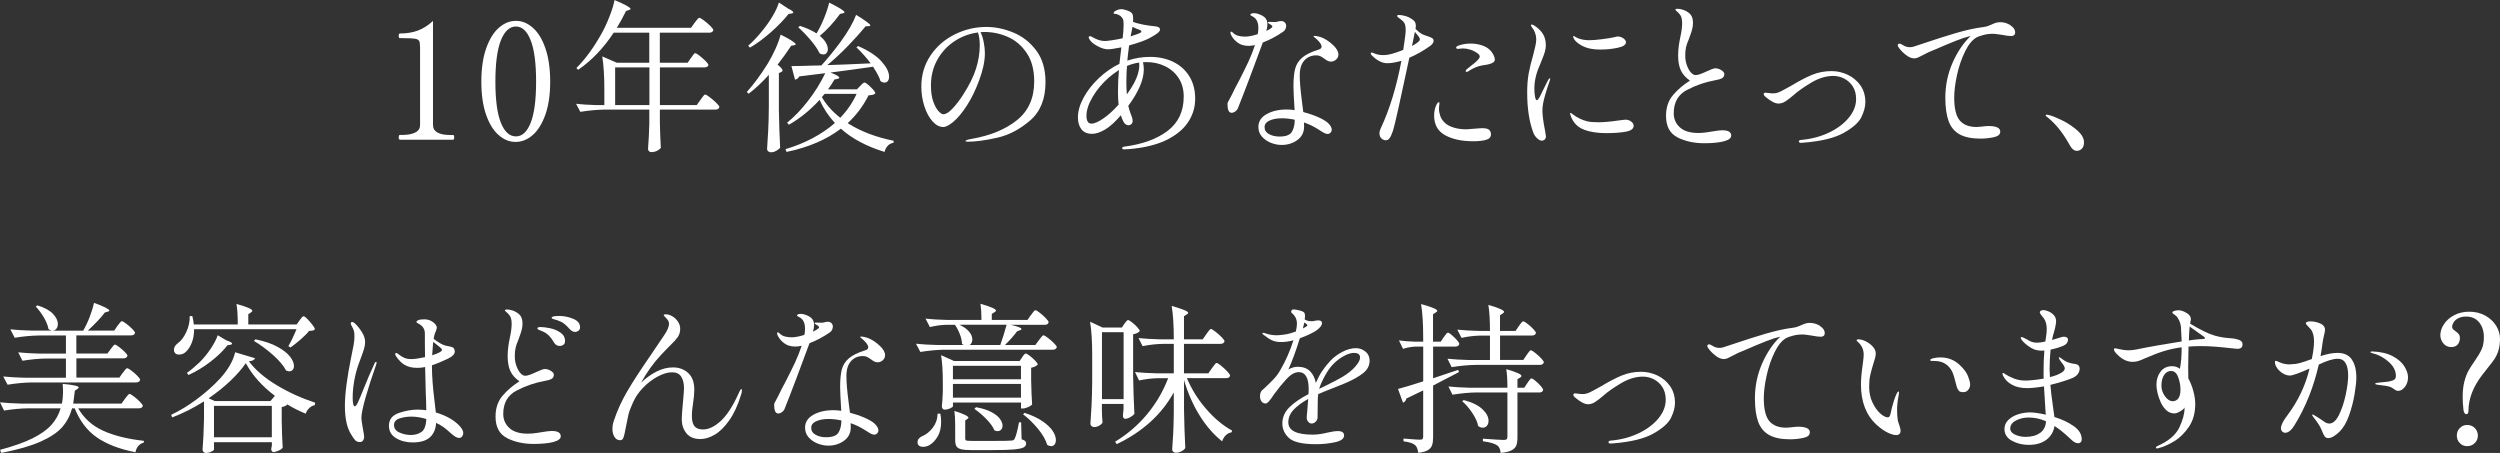 <?xml version="1.0" encoding="UTF-8"?>
<svg id="_レイヤー_2" data-name="レイヤー 2" xmlns="http://www.w3.org/2000/svg" viewBox="0 0 665.13 120.51">
  <rect x="0" y="0" width="665.13" height="120.51" fill="#333333" stroke="none"/>
  <defs>
    <style>
      .cls-1 {
        fill: #fff;
        stroke-width: 0px;
      }
    </style>
  </defs>
  <g id="_レイヤー_1-2" data-name="レイヤー 1">
    <g>
      <path class="cls-1" d="M106.38,37.15c-.2,0-.3-.2-.3-.6,0-.43.1-.65.3-.65h.69c1.4,0,2.54-.21,3.4-.64.86-.43,1.29-1.1,1.29-2.02V12.64c0-.86-.08-1.44-.24-1.74-.16-.3-.53-.5-1.12-.6-.59-.1-1.68-.15-3.29-.15h-.73c-.2,0-.3-.21-.3-.64,0-.4.1-.6.3-.6,1.81,0,3.41-.26,4.82-.79,1.4-.53,2.74-1.38,4-2.56v27.69c0,1.78,1.56,2.67,4.69,2.67h.65c.11,0,.19.05.24.15.04.1.06.27.06.5,0,.4-.1.6-.3.6h-14.15Z"/>
      <path class="cls-1" d="M132.68,35.95c-1.39-1.2-2.51-3.01-3.35-5.42-.85-2.41-1.27-5.35-1.27-8.81s.43-6.42,1.29-8.86c.86-2.44,1.99-4.26,3.38-5.48,1.39-1.22,2.9-1.83,4.54-1.83s3.1.61,4.49,1.83c1.39,1.22,2.51,3.05,3.35,5.48.84,2.44,1.27,5.39,1.27,8.86s-.43,6.41-1.29,8.81c-.86,2.41-1.99,4.21-3.38,5.42-1.39,1.2-2.9,1.81-4.54,1.81s-3.1-.6-4.49-1.81ZM141.19,32.66c.96-2.42,1.44-6.07,1.44-10.94s-.48-8.54-1.44-10.99c-.96-2.45-2.27-3.68-3.93-3.68s-3.02,1.23-4,3.68c-.97,2.45-1.46,6.11-1.46,10.99s.49,8.52,1.46,10.94c.97,2.42,2.31,3.63,4,3.63s2.97-1.21,3.93-3.63Z"/>
      <path class="cls-1" d="M183.83,15.44c.11-.14.25-.34.41-.58.16-.24.29-.42.41-.54s.23-.17.34-.17c.17,0,.54.22,1.12.67.57.44,1.11.92,1.61,1.42.5.5.75.85.75,1.05-.03.2-.14.36-.32.47-.19.11-.42.17-.71.17h-11.87v10.02h9.8l.99-1.38c.11-.14.26-.35.45-.62.19-.27.34-.47.47-.6.13-.13.25-.19.37-.19.17,0,.57.24,1.18.71.62.47,1.2.97,1.74,1.5.54.53.82.9.82,1.1-.09.46-.45.69-1.08.69h-14.75v3.48c.06,2.81.14,5.03.26,6.66-.17.29-.49.55-.95.8-.46.24-1.02.37-1.68.37-.2,0-.38-.09-.54-.26-.16-.17-.24-.37-.24-.6.17-2.18.29-4.4.34-6.67v-3.78h-11.91c-2.04.03-4.19.23-6.45.6l-1.12-2.15c1.4.17,3.1.29,5.07.34h2.45v-4.13c0-3.61-.19-6.55-.56-8.81l3.87,1.68h8.64v-8h-9.46c-2.72,4.13-5.88,7.42-9.46,9.89l-.47-.47c2.44-2.46,4.67-5.53,6.71-9.2.72-1.26,1.42-2.77,2.11-4.54.69-1.76,1.13-3.22,1.33-4.36,2.84,1.2,4.26,1.99,4.26,2.36,0,.12-.14.22-.43.3l-.77.26c-.8,1.63-1.62,3.12-2.45,4.47h19.74l.95-1.33c.11-.14.26-.34.45-.58s.34-.43.47-.56.25-.19.37-.19c.17,0,.57.23,1.18.69.62.46,1.19.95,1.72,1.48.53.53.8.9.8,1.1-.12.46-.49.69-1.12.69h-13.12v8h7.4l.86-1.25ZM163.66,17.93v10.02h9.12v-10.02h-9.12Z"/>
      <path class="cls-1" d="M204.55,19.91c-1.75,1.95-3.54,3.63-5.38,5.03l-.47-.47c1.89-2.12,3.74-4.63,5.55-7.53.75-1.23,1.43-2.54,2.06-3.93.63-1.39,1.09-2.66,1.38-3.81,2.67,1.35,4,2.21,4,2.58,0,.12-.14.2-.43.26l-.77.13c-.92,1.43-2.12,3.11-3.61,5.03.89.72,1.33,1.23,1.33,1.55,0,.14-.13.29-.39.43l-.6.26v9.76c.06,3.56.17,6.92.34,10.11-.23.29-.58.56-1.05.82-.47.26-.94.39-1.4.39-.29,0-.53-.09-.73-.26-.2-.17-.3-.37-.3-.6.11-1.69.22-3.33.3-4.92.09-1.59.14-3.68.17-6.26v-8.56ZM209.5,2.19c1.03.49,1.55.86,1.55,1.12,0,.14-.16.24-.47.3l-.77.09c-1.2,1.52-2.74,3.11-4.6,4.77-1.86,1.66-3.76,3.07-5.68,4.21l-.47-.52c1.26-1.09,2.55-2.47,3.87-4.13.95-1.15,1.81-2.38,2.6-3.7.79-1.32,1.35-2.54,1.7-3.66l2.28,1.5ZM223.3,20.68c0,.14-.16.24-.47.3l-.82.17c-.49.86-1.06,1.74-1.72,2.62h7.7l.86-.9c.11-.11.29-.29.54-.54.24-.24.45-.37.62-.37.26,0,.8.4,1.63,1.2.83.8,1.25,1.36,1.25,1.68-.17.17-.39.29-.65.37-.26.07-.64.12-1.16.15-1.43,2.84-3.28,5.3-5.55,7.4,3.35,2.15,7.42,3.71,12.21,4.69v.52c-1.23.23-2.04,1.05-2.41,2.45-4.82-1.49-8.69-3.55-11.61-6.19-3.84,2.92-8.66,4.99-14.45,6.19l-.3-.73c5.25-1.58,9.63-3.9,13.16-6.97-1.66-1.78-3.03-3.83-4.08-6.15-2.52,2.75-5.25,4.96-8.17,6.62l-.47-.56c1.83-1.46,3.66-3.35,5.48-5.68,1.82-2.32,3.38-4.82,4.67-7.48l-5.25.65-1.68.21c-.2.46-.57.75-1.12.86l-.95-3.61c1.4,0,3.3-.04,5.68-.13l2.28-.04c1.63-1.78,3.34-3.87,5.12-6.28,1.95-2.67,3.33-5.06,4.13-7.18,2.52,1.55,3.78,2.48,3.78,2.8,0,.14-.14.21-.43.21l-.82.04c-1.35,1.63-2.92,3.38-4.73,5.25-1.81,1.86-3.63,3.55-5.46,5.07,3.12-.09,6.97-.24,11.52-.47-1.03-1.4-2.29-2.82-3.78-4.26l.43-.34c2.84,1.23,4.92,2.6,6.26,4.11,1.33,1.5,2,2.84,2,4.02,0,.49-.11.88-.32,1.16-.21.29-.51.43-.88.43s-.73-.13-1.08-.39c-.26-.92-.92-2.19-1.98-3.83-3.76.54-7.54,1.06-11.35,1.55,1.58.6,2.37,1.06,2.37,1.38ZM219.73,11.37c.34.62.52,1.18.52,1.7,0,.4-.11.74-.32,1.01-.21.27-.51.41-.88.41-.34,0-.67-.1-.99-.3-.46-1-1.24-2.16-2.34-3.46-1.1-1.3-2.21-2.46-3.33-3.46l.43-.39c1.78.57,3.25,1.25,4.43,2.02v-.04c.72-1.17,1.38-2.52,2-4.04.62-1.52,1.07-2.89,1.35-4.13,2.72,1.35,4.09,2.21,4.09,2.58,0,.12-.14.2-.43.26l-.77.17c-1.66,2.29-3.46,4.24-5.38,5.85.75.6,1.29,1.21,1.63,1.83ZM219.39,24.98s-.27.32-.73.86c1.15,2.01,2.78,3.84,4.9,5.5,1.83-1.92,3.28-4.04,4.34-6.36h-8.51Z"/>
      <path class="cls-1" d="M269.61,8.66c2.41.99,4.44,2.58,6.08,4.77,1.65,2.19,2.47,5,2.47,8.41,0,4.47-1.37,7.88-4.11,10.23-2.74,2.35-5.66,3.88-8.77,4.58-3.11.7-5.71,1.05-7.8,1.05-.4,0-.6-.07-.6-.21,0-.17.57-.36,1.72-.56,4.9-.86,8.89-2.51,11.95-4.95,3.07-2.44,4.6-5.88,4.6-10.32,0-3.04-.65-5.54-1.96-7.5-1.3-1.96-2.96-3.4-4.97-4.3-2.01-.9-4.1-1.35-6.28-1.35-.49,0-.85.01-1.07.04.37.75.66,1.65.86,2.71.2,1.06.3,2.02.3,2.88,0,2.12-.52,4.56-1.55,7.31-.95,2.55-2.03,4.77-3.25,6.64-1.22,1.88-2.39,3.3-3.53,4.26-1.13.96-2.04,1.44-2.73,1.44-1.03,0-2-.51-2.9-1.53-.9-1.02-1.62-2.36-2.15-4.02-.53-1.66-.8-3.4-.8-5.2,0-3.1.82-5.85,2.45-8.28,1.63-2.42,3.78-4.29,6.45-5.61,2.67-1.32,5.46-1.98,8.38-1.98,2.38,0,4.77.49,7.18,1.48ZM260.19,8.64c-2.24.29-4.31,1.05-6.21,2.3-1.91,1.25-3.43,2.89-4.58,4.92-1.15,2.04-1.72,4.33-1.72,6.88,0,1.72.21,3.15.62,4.3.42,1.15.88,1.99,1.4,2.54.52.54.93.82,1.25.82.72,0,1.57-.54,2.56-1.61.99-1.08,1.9-2.27,2.73-3.59,1.61-2.49,2.75-4.79,3.42-6.9.67-2.11,1.01-4.21,1.01-6.3,0-1.26-.16-2.38-.47-3.35Z"/>
      <path class="cls-1" d="M312.07,16.43c1.82.86,3.26,2.13,4.32,3.81,1.06,1.68,1.59,3.69,1.59,6.04,0,2.15-.58,4.15-1.74,6-1.16,1.85-2.95,3.41-5.35,4.69-2.41,1.28-5.43,2.13-9.07,2.56-.69.09-1.58.16-2.67.21-.4,0-.6-.1-.6-.3,0-.23.2-.37.6-.43,4.82-.63,8.65-2.03,11.5-4.19,2.85-2.17,4.28-5.21,4.28-9.14,0-1.89-.45-3.53-1.35-4.9-.9-1.38-2.11-2.43-3.61-3.16-1.5-.73-3.16-1.1-4.97-1.1-.37,0-.67.01-.9.04.14.66.21,1.29.21,1.89,0,2.75-1.38,5.99-4.13,9.72.2.86.4,1.52.6,1.98.37.86.56,1.52.56,1.98,0,.4-.12.7-.34.9-.23.2-.49.3-.77.3-.26,0-.5-.08-.73-.24-.23-.16-.42-.37-.56-.62-.32-.6-.56-1.2-.73-1.81-1.52,1.78-2.92,3.05-4.21,3.81-1.29.76-2.44,1.14-3.44,1.14-1.29,0-2.24-.41-2.86-1.23-.62-.82-.92-1.87-.92-3.16,0-1.63.5-3.38,1.5-5.22,1-1.85,2.35-3.58,4.04-5.18,1.69-1.61,3.53-2.88,5.5-3.83.2-1.83.37-3.3.52-4.39-1.72.34-2.9.52-3.53.52-.83,0-1.76-.27-2.77-.82-1.02-.54-1.71-1.1-2.09-1.68-.2-.32-.3-.53-.3-.65,0-.23.11-.34.34-.34.14,0,.29.04.43.13,1.29.77,2.45,1.16,3.48,1.16.29,0,.9-.06,1.83-.19.93-.13,1.91-.31,2.95-.54.17-1.38.26-2.57.26-3.57,0-.77-.06-1.28-.17-1.51-.2-.4-.47-.72-.82-.95-.34-.23-.67-.37-.99-.43-.14-.03-.29-.05-.45-.06-.16-.01-.24-.05-.24-.11,0-.29.23-.54.69-.77.46-.23.89-.34,1.29-.34.49,0,1.07.12,1.74.37.67.24,1.1.54,1.27.88.14.26.22.72.22,1.38,0,.32-.01.56-.04.73.6.26,1.48.5,2.64.73,1.16.23,2.26.39,3.29.47.83.09,1.25.37,1.25.86,0,.29-.21.6-.65.95-.43.34-1.15.79-2.15,1.33-1.12.6-2.92,1.25-5.42,1.94-.23,1.78-.39,3.12-.47,4.04,1.98-.66,3.98-.99,6.02-.99,2.26,0,4.31.43,6.13,1.29ZM293.61,31.48c1.35-.95,2.68-2.16,4-3.66-.12-.95-.17-2.11-.17-3.48,0-1.98.09-3.88.26-5.72-1.12.75-2.02,1.42-2.71,2.02-1.75,1.55-3.18,3.25-4.28,5.12-1.1,1.86-1.66,3.55-1.66,5.07,0,.63.11,1.13.32,1.5.21.37.55.56,1.01.56.8,0,1.88-.47,3.23-1.42ZM303.07,16.64c-1.12.17-2.19.47-3.23.9-.11,1.29-.17,2.72-.17,4.3,0,1.15.04,2.24.13,3.27l.52-.73c1.86-2.69,2.79-5.03,2.79-7.01,0-.34-.01-.59-.04-.73ZM300.79,9.67c1.06-.32,1.88-.6,2.45-.86.09-.03.18-.09.28-.17.1-.09.15-.17.15-.26,0-.2-.27-.39-.82-.56-.43-.14-.95-.37-1.55-.69l-.17.95-.34,1.59Z"/>
      <path class="cls-1" d="M335.96,11.35c-1.06,2.9-2.23,6.03-3.5,9.4-1.28,3.37-2.31,6.06-3.12,8.06-.14.34-.38.63-.71.86-.33.23-.65.34-.97.34-.37,0-.65-.2-.82-.6-.17-.4-.26-.9-.26-1.5,0-.31.02-.53.06-.64.04-.11.14-.29.28-.52.32-.57.59-1.09.82-1.55.52-1.12,1.15-2.35,1.89-3.7,1-1.95,1.84-3.65,2.52-5.1.67-1.45,1.25-2.92,1.74-4.41-.66.14-1.2.21-1.63.21-1.2,0-2.18-.27-2.92-.82-.75-.54-1.3-1.16-1.68-1.85-.2-.32-.3-.6-.3-.86,0-.17.07-.26.21-.26.11,0,.32.14.6.43.63.6,1.66.9,3.1.9.86,0,1.98-.21,3.35-.65.11-.49.17-1.05.17-1.68,0-.92-.19-1.65-.56-2.19-.23-.34-.55-.62-.97-.84-.42-.21-.62-.37-.62-.45,0-.11.09-.22.28-.3.19-.09.41-.13.67-.13.4,0,.8.07,1.2.21.86.29,1.48.65,1.85,1.08.37.43.56.97.56,1.63,0,.57-.1,1.18-.3,1.81l.77-.39c.23-.14.43-.28.6-.41.17-.13.26-.25.26-.37s-.13-.27-.39-.47c-.12-.09-.28-.19-.5-.3-.21-.11-.32-.21-.32-.3,0-.11.13-.17.39-.17l1.55.04c.2,0,.45-.04.75-.13s.58-.13.84-.13c.4,0,.72.12.97.37.24.24.37.55.37.92,0,.29-.07.57-.21.86-.14.29-.34.52-.6.69-1.75,1.2-3.55,2.16-5.42,2.88ZM347.03,16.08c-.82.89-1.23,2.22-1.23,4,0,1.63.2,3.97.6,7.01.17,1.2.29,2.11.34,2.71,1.4.37,2.72.82,3.93,1.35,1.22.53,2.11,1.07,2.69,1.61.63.63.95,1.2.95,1.72,0,.32-.11.59-.32.82-.22.23-.48.34-.8.34-.26,0-.55-.09-.88-.26-.33-.17-.78-.44-1.35-.82-1.32-.86-2.67-1.52-4.04-1.98.03.23.04.59.04,1.08,0,1.52-.59,2.72-1.78,3.59-1.19.87-2.59,1.31-4.19,1.31-.97,0-1.94-.19-2.9-.58-.96-.39-1.75-.94-2.37-1.66-.62-.72-.92-1.56-.92-2.54,0-1.46.73-2.6,2.19-3.42,1.46-.82,3.25-1.23,5.38-1.23.69,0,1.38.06,2.06.17-.2-3.15-.3-5.26-.3-6.32,0-1.98.15-3.54.45-4.69.3-1.15.92-2.13,1.87-2.95.95-.82,2.39-1.53,4.34-2.13.54-.14.82-.42.82-.82,0-.34-.21-.76-.62-1.25-.42-.49-.84-.89-1.27-1.2-.17-.14-.26-.24-.26-.3s.1-.09.3-.09c.23,0,.56.05.99.15.43.1.8.22,1.12.37.97.43,1.92,1.08,2.84,1.96.92.87,1.38,1.7,1.38,2.47,0,.52-.2.96-.6,1.33-.4.37-.86.56-1.38.56-.32,0-.6-.06-.86-.19s-.57-.34-.95-.62c-.4-.29-.75-.5-1.05-.64-.3-.14-.65-.21-1.05-.21-1.29,0-2.34.44-3.16,1.33ZM343.66,35.15c.52-.79.79-1.88.82-3.29-1.2-.26-2.35-.39-3.44-.39-1.29,0-2.38.2-3.27.6-.89.4-1.33.99-1.33,1.76s.39,1.42,1.18,1.85c.79.43,1.71.65,2.77.65,1.66,0,2.75-.39,3.27-1.18Z"/>
      <path class="cls-1" d="M381.09,10.19c.21.14.32.37.32.69,0,.43-.3.87-.9,1.33-1.81,1.29-3.65,2.34-5.55,3.14-2.44,11.5-3.88,17.96-4.34,19.39-.32.95-.62,1.61-.9,2-.29.39-.62.58-.99.58-.46,0-.86-.16-1.2-.49-.34-.33-.52-.78-.52-1.35,0-.43.11-.87.34-1.33,2.38-5.1,4.21-11.09,5.5-17.97-1.49.43-2.75.64-3.78.64-1.32,0-2.68-.69-4.08-2.06-.2-.2-.3-.37-.3-.52,0-.17.09-.26.26-.26.14,0,.36.07.64.21.75.32,1.55.47,2.41.47.8,0,1.68-.14,2.62-.43.8-.23,1.7-.54,2.71-.95.17-1.03.36-2.35.56-3.96.06-.46.09-.9.09-1.33,0-.89-.12-1.53-.37-1.91-.24-.39-.77-.85-1.57-1.4-.23-.14-.34-.29-.34-.43,0-.17.19-.26.56-.26.32,0,.72.06,1.23.17.5.11.94.26,1.31.43.63.32,1.1.63,1.42.95.32.32.47.8.47,1.46,0,.11-.03.34-.09.69.63.63,1.23,1.1,1.81,1.42.29.14.83.34,1.63.6.49.17.84.33,1.05.47ZM377.76,10.49c0-.23-.11-.49-.32-.77-.21-.29-.55-.7-1.01-1.25l-.43,2.15-.34,1.63c1.4-.77,2.11-1.36,2.11-1.76ZM396.38,34.79c.2.26.3.56.3.9,0,.75-.42,1.25-1.27,1.5-.85.26-2,.39-3.46.39-3.04,0-5.53-.54-7.48-1.61-1.95-1.07-2.92-2.82-2.92-5.22,0-.54.05-1.05.15-1.5.1-.46.19-.77.28-.95.11-.29.24-.54.39-.77.14-.23.29-.34.43-.34.11,0,.17.1.17.3l-.09.77c-.03.2-.04.43-.04.69,0,.57.11,1.2.34,1.89.23.69.66,1.32,1.29,1.89.52.49,1.27.89,2.26,1.2.99.32,2.13.47,3.42.47.31,0,1.07-.06,2.28-.17.4-.03.77-.06,1.12-.09.34-.03.63-.04.86-.04,1.06,0,1.72.23,1.98.69ZM397.21,14.36c.33.6.49,1.1.49,1.5,0,.57-.56.99-1.68,1.25-.52.12-.92.19-1.2.21-.43.06-.95.17-1.55.34-.43.14-.9.34-1.42.6-.52.26-.9.49-1.16.69-.2.11-.37.17-.52.17s-.22-.06-.22-.17c0-.14.07-.3.22-.47.14-.14.53-.46,1.16-.95,1.58-1.15,2.36-1.98,2.36-2.49,0-.29-.2-.57-.6-.86-.63-.46-1.29-.79-1.98-.99-.69-.2-1.3-.3-1.85-.3-.34,0-.63.02-.86.06-.23.04-.36.06-.39.06-.4,0-.6-.11-.6-.34,0-.2.19-.37.56-.52,1.03-.37,2.11-.56,3.22-.56.95,0,1.83.12,2.64.34.82.23,1.48.53,2,.9.57.4,1.02.9,1.35,1.5Z"/>
      <path class="cls-1" d="M408.91,36.74c-.47-.44-.81-.97-1.01-1.57-1.06-2.84-1.59-6.38-1.59-10.62,0-1.92.14-3.64.43-5.16.29-1.52.67-3.1,1.16-4.73.2-.77.39-1.53.56-2.28s.26-1.39.26-1.94-.1-1.1-.3-1.68c-.2-.57-.46-1.03-.77-1.38-.23-.32-.34-.53-.34-.64,0-.14.06-.22.17-.22.17,0,.4.09.69.26.95.6,1.7,1.32,2.26,2.15.56.83.84,1.89.84,3.18,0,.54-.09,1.1-.26,1.68-.17.57-.37,1.13-.6,1.68-.23.54-.37.9-.43,1.08-.66,1.49-1.1,2.71-1.33,3.66-.29,1.12-.43,2.25-.43,3.4,0,.75.06,1.44.17,2.09.11.64.29.97.52.97.14,0,.39-.29.73-.86l.77-1.59,1.46-2.92c.2-.31.34-.47.43-.47s.13.06.13.17l-.13.52c-.37,1-.79,2.3-1.25,3.89-.46,1.59-.69,2.92-.69,3.98,0,1.23.24,3.07.73,5.5.14.77.21,1.23.21,1.38,0,.37-.12.66-.34.86-.23.2-.47.3-.73.3-.4,0-.84-.22-1.31-.67ZM421.49,34.51c-1.66-.59-2.84-1.75-3.53-3.5-.17-.43-.26-.69-.26-.77,0-.11.06-.17.17-.17.09,0,.19.05.32.15.13.1.24.18.32.24,1.12.86,2.37,1.46,3.74,1.81.66.17,1.65.26,2.97.26,1.46,0,3.37-.17,5.72-.52l1.46-.17c.66,0,1.2.17,1.61.52.42.34.62.72.62,1.12,0,.77-.68,1.29-2.04,1.55-1.36.26-3.13.39-5.31.39s-4.14-.29-5.8-.88ZM422.69,12.86c-.95-.26-1.78-.63-2.51-1.12-.73-.49-1.23-.99-1.48-1.5-.12-.23-.17-.4-.17-.52,0-.09.04-.13.13-.13s.24.07.45.21c.21.14.42.26.62.34.92.37,1.95.56,3.1.56.8,0,1.9-.09,3.29-.26,1.39-.17,2.54-.36,3.46-.56.34-.11.62-.17.82-.17.54,0,1.05.16,1.5.49.46.33.69.68.69,1.05,0,.66-.73,1.15-2.19,1.46-1.46.32-3,.47-4.6.47-1.26,0-2.29-.11-3.1-.34Z"/>
      <path class="cls-1" d="M446.32,36.55c-2.05-1.03-3.07-2.94-3.07-5.72,0-2.24.62-4.08,1.87-5.55,1.25-1.46,2.75-2.74,4.49-3.83-1.15-.8-1.96-1.72-2.43-2.75-.47-1.03-.71-2.35-.71-3.96,0-1.46.2-3.11.6-4.95.32-1.43.47-2.65.47-3.66,0-.63-.07-1.15-.21-1.55-.14-.4-.39-.77-.73-1.12-.2-.2-.39-.38-.58-.54-.19-.16-.28-.26-.28-.32,0-.17.2-.26.6-.26.29,0,.63.05,1.03.15.4.1.75.22,1.03.37.75.37,1.27.8,1.57,1.29s.45,1.15.45,1.98c0,.49-.06.97-.17,1.44-.11.47-.24.92-.39,1.33-.14.42-.24.7-.3.84-.03.09-.14.4-.34.95-.29.63-.5,1.25-.65,1.87-.14.62-.21,1.38-.21,2.3,0,.83.14,1.64.41,2.43.27.79.62,1.43,1.05,1.94.43.5.87.75,1.33.75.32,0,.75-.1,1.29-.3.54-.2,1.09-.43,1.63-.69,1.15-.54,1.91-.82,2.28-.82.54,0,1.08.16,1.61.5.53.33.8.67.8,1.01,0,.52-.2.89-.6,1.12s-1.03.42-1.89.56c-2.55.46-5.02,1.3-7.4,2.54-2.38,1.23-3.57,3.31-3.57,6.24,0,1.49.54,2.74,1.63,3.74,1.09,1,2.72,1.5,4.9,1.5.74,0,1.49-.06,2.24-.17.75-.11,1.19-.19,1.33-.21,1.32-.23,2.25-.34,2.79-.34,1.61,0,2.41.47,2.41,1.42,0,.66-.64,1.16-1.93,1.51-1.29.34-3.04.52-5.25.52-2.7,0-5.07-.52-7.12-1.55Z"/>
      <path class="cls-1" d="M478.72,37.9c-.09-.07-.13-.15-.13-.24,0-.26.19-.4.56-.43,2.69-.23,5.16-.87,7.4-1.93,2.24-1.06,4.01-2.38,5.31-3.96,1.3-1.58,1.96-3.24,1.96-4.99,0-1.32-.29-2.44-.88-3.35-.59-.92-1.35-1.61-2.28-2.09-.93-.47-1.9-.71-2.9-.71-1.92,0-3.88.59-5.87,1.78-1.99,1.19-3.53,2.27-4.62,3.25-.8.69-1.53,1.25-2.17,1.68-.64.43-1.28.64-1.91.64-.89,0-2.01-.56-3.35-1.68-.4-.32-.6-.59-.6-.82,0-.26.16-.39.47-.39.17,0,.47.03.88.09.42.06.81.09,1.18.09.6,0,1.24-.16,1.91-.49.67-.33,1.67-.87,2.99-1.61,1.98-1.2,3.78-2.14,5.4-2.82,1.62-.67,3.36-1.01,5.22-1.01,1.46,0,2.89.32,4.28.97,1.39.65,2.52,1.59,3.4,2.84.87,1.25,1.31,2.73,1.31,4.45,0,1.18-.34,2.49-1.03,3.93-.69,1.45-2.26,2.86-4.71,4.24s-6.04,2.25-10.77,2.62l-.73.04c-.11,0-.21-.04-.3-.11Z"/>
      <path class="cls-1" d="M534.86,6.73c.85.53,1.27,1.17,1.27,1.91,0,.32-.09.55-.28.71-.19.16-.42.24-.71.24-.6,0-1.41-.1-2.41-.3-.2-.03-.59-.09-1.16-.17-.57-.09-1.05-.13-1.42-.13-.86,0-1.68.11-2.47.32-.79.21-1.35.41-1.7.58-1.18.63-2.23,1.89-3.16,3.78-.93,1.89-1.65,3.98-2.15,6.28-.5,2.29-.75,4.3-.75,6.02,0,2.9.5,4.92,1.48,6.08.99,1.16,2.49,1.74,4.49,1.74l1.2-.09c.86-.11,1.52-.17,1.98-.17,2.06,0,3.1.5,3.1,1.5,0,.75-.58,1.24-1.74,1.48-1.16.24-2.33.37-3.5.37-2.38,0-4.25-.39-5.61-1.16-1.36-.77-2.33-1.95-2.9-3.53-.57-1.58-.86-3.64-.86-6.19,0-3.27.64-6.36,1.91-9.27,1.28-2.91,2.89-5.3,4.84-7.16l-.34.09c-.8.17-1.94.54-3.42,1.12-1.48.57-3.36,1.36-5.65,2.36l-1.85.77c-.23.12-.73.37-1.5.77-.55.29-.97.5-1.29.64-.32.14-.64.21-.99.21-.72,0-1.48-.33-2.3-.99-.82-.66-1.44-1.32-1.87-1.98-.14-.2-.21-.37-.21-.52,0-.11.04-.22.13-.3.09-.09.19-.13.3-.13.17,0,.36.06.56.17.06.03.3.17.73.41.43.24.96.37,1.59.37.14,0,.39-.03.73-.09.09-.03.96-.32,2.62-.86,3.21-1.09,6.16-2.03,8.84-2.82,2.68-.79,5.15-1.33,7.42-1.61.43-.06.85-.16,1.25-.32.4-.16.66-.26.77-.32.86-.43,1.63-.64,2.32-.64.97,0,1.88.27,2.73.8Z"/>
      <path class="cls-1" d="M544.99,31.39c-.12-.09-.27-.2-.45-.34-.19-.14-.28-.26-.28-.34,0-.14.1-.21.3-.21.11,0,.37.06.77.17.89.23,2.06.72,3.53,1.46,1.46.75,2.76,1.63,3.89,2.64,1.13,1.02,1.7,2.04,1.7,3.08,0,.77-.19,1.35-.58,1.72-.39.37-.82.56-1.31.56-.72,0-1.35-.5-1.89-1.5-1.75-3.15-3.64-5.56-5.68-7.22Z"/>
      <path class="cls-1" d="M33.24,106.1c.11-.14.26-.34.45-.58.19-.24.34-.42.45-.54.11-.11.23-.17.34-.17.17,0,.55.22,1.14.67.59.44,1.13.92,1.63,1.44.5.52.75.87.75,1.07-.11.43-.47.65-1.07.65h-16.12c1.49,2.61,3.67,4.58,6.54,5.91,2.87,1.33,6.51,2.24,10.92,2.73v.47c-.57.14-1.05.43-1.44.86-.39.43-.65,1-.79,1.72-4.3-.86-7.73-2.19-10.3-3.98-2.57-1.79-4.52-4.37-5.87-7.72h-.69c-.52,1.92-1.4,3.59-2.64,5.01-1.25,1.42-3.16,2.7-5.74,3.85-2.58,1.15-6.06,2.15-10.45,3.01l-.34-.82c3.55-.95,6.43-1.96,8.62-3.05,2.19-1.09,3.87-2.28,5.03-3.57,1.16-1.29,1.99-2.77,2.47-4.43H7.53c-2.04.03-4.19.23-6.45.6l-1.08-2.19c1.58.17,3.48.29,5.72.34h10.75c.2-1,.3-2.18.3-3.53,0-.46-.03-1.03-.09-1.72,2.84.26,4.26.57,4.26.95,0,.11-.12.24-.34.39l-.69.47c-.17,1.52-.32,2.67-.43,3.44h12.86l.9-1.29ZM32.64,99.26c.09-.11.21-.29.39-.54.17-.24.32-.43.45-.56s.25-.19.37-.19c.17,0,.54.21,1.12.64.57.43,1.1.9,1.59,1.4.49.5.73.85.73,1.05-.12.46-.49.69-1.12.69H8.47c-2.04.03-4.19.23-6.45.6l-1.16-2.19c1.58.17,3.48.29,5.72.34h10.96v-5.12h-5.12c-2.04.03-4.19.23-6.45.6l-1.12-2.24c1.58.17,3.48.29,5.72.34h6.97v-4.82h-7.18c-2.04.03-4.19.23-6.45.6l-1.16-2.24c1.58.17,3.48.29,5.72.34h5.46c-.32,0-.66-.14-1.03-.43-.17-.95-.59-1.98-1.25-3.1-.66-1.12-1.38-2.08-2.15-2.88l.47-.3c1.86.57,3.23,1.32,4.11,2.24.87.92,1.31,1.82,1.31,2.71,0,.49-.12.9-.37,1.23-.24.33-.57.51-.97.54h8.08c.63-1.06,1.21-2.29,1.74-3.68.53-1.39.91-2.63,1.14-3.72,2.72,1,4.08,1.69,4.08,2.06,0,.11-.14.21-.43.3l-.77.21c-1,1.35-2.51,2.95-4.52,4.82h7.01l.86-1.25c.09-.11.22-.29.41-.54.19-.24.34-.42.45-.54.11-.11.23-.17.34-.17.17,0,.54.21,1.12.64.57.43,1.11.9,1.61,1.4.5.5.75.85.75,1.05-.09.46-.46.69-1.12.69h-14.49v4.82h8.26l.86-1.16c.11-.14.25-.32.41-.54.16-.21.29-.38.41-.5.11-.11.23-.17.34-.17.17,0,.53.21,1.08.62.54.42,1.05.86,1.53,1.33.47.47.71.81.71,1.01-.11.46-.47.69-1.08.69h-12.51v5.12h11.44l.86-1.25Z"/>
      <path class="cls-1" d="M54.27,106.79c-2.87,1.81-5.69,3.22-8.47,4.26l-.26-.69c2.26-1.06,4.56-2.46,6.9-4.21,2.34-1.75,4.41-3.6,6.21-5.55,2.12-2.38,3.42-4.67,3.91-6.88l5.29,1.59c-.17.46-.72.73-1.63.82,1.72,2.29,4.17,4.4,7.35,6.32,3.18,1.92,6.61,3.48,10.28,4.69l-.09.64c-.57.12-1.08.39-1.53.84s-.74.92-.88,1.44c-1.78-.72-3.45-1.56-5.03-2.54l.13.09c-.12.14-.31.28-.58.41-.27.13-.58.22-.92.28v3.7c.06,3.01.14,5.38.26,7.1-.14.26-.49.52-1.05.77-.56.26-1.04.39-1.44.39-.17,0-.31-.09-.41-.26-.1-.17-.15-.37-.15-.6l.17-.86v-.9h-15.39v1.93c0,.17-.24.37-.73.6-.49.23-.99.34-1.5.34-.2,0-.39-.09-.56-.26-.17-.17-.26-.37-.26-.6.2-2.49.33-5.25.39-8.26v-4.6ZM79.68,85.25c.09-.09.21-.24.37-.47.16-.23.29-.39.41-.49.11-.1.23-.15.34-.15.26,0,.82.5,1.68,1.5.86,1,1.29,1.66,1.29,1.98-.14.17-.32.28-.54.32-.21.04-.55.08-1.01.11-.54.69-1.29,1.44-2.24,2.26-.95.82-1.83,1.53-2.67,2.13l-.6-.34c.63-1.03,1.36-2.54,2.19-4.52h-27.26c0,1.38-.21,2.58-.62,3.61-.42,1.03-.94,1.83-1.57,2.41-.49.49-1.09.73-1.81.73-.6,0-1-.2-1.2-.6-.12-.2-.17-.43-.17-.69,0-.31.09-.62.28-.92.19-.3.44-.57.75-.8.86-.6,1.61-1.59,2.26-2.97s.95-2.79.92-4.26h.69c.2.77.33,1.52.39,2.24h11.7c0-2.29-.11-4.11-.34-5.46,2.81.77,4.21,1.38,4.21,1.81,0,.14-.12.29-.34.43l-.73.47v2.75h12.86l.77-1.07ZM60.16,90.53c1.06.34,1.59.65,1.59.9,0,.14-.16.24-.47.3l-.77.13c-1.09,1.43-2.58,2.88-4.47,4.34-1.89,1.46-3.86,2.65-5.89,3.57l-.43-.56c1.09-.77,2.24-1.73,3.44-2.88,1.03-1.03,1.99-2.21,2.88-3.53.89-1.32,1.52-2.52,1.89-3.61l2.24,1.33ZM57.1,106.7h14.84l1.2-1.38c-3.41-2.58-5.99-5.47-7.74-8.69-1.09,1.58-2.49,3.17-4.21,4.79-1.72,1.62-3.61,3.13-5.68,4.54l1.59.73ZM56.93,107.99v8.34h15.39v-8.34h-15.39ZM67.98,90.28c2.38.49,4.33,1.15,5.87,2,1.53.85,2.64,1.72,3.33,2.62.69.9,1.03,1.73,1.03,2.47,0,.43-.11.77-.34,1.03-.23.26-.53.39-.9.39-.23,0-.52-.07-.86-.22-.69-1.32-1.87-2.71-3.55-4.19-1.68-1.48-3.35-2.7-5.01-3.68l.43-.43Z"/>
      <path class="cls-1" d="M100.19,96.51c0,.12-.04.3-.13.56-1.06,3.01-1.98,5.85-2.75,8.51-.77,2.67-1.16,4.54-1.16,5.63,0,.43.13,1.36.39,2.79.23,1.15.34,1.88.34,2.19,0,.4-.1.74-.3,1.01-.2.27-.47.41-.82.41-.54,0-.97-.17-1.29-.52-.32-.34-.69-.89-1.12-1.63-1.06-1.72-1.59-4.23-1.59-7.53,0-1.6.15-3.53.45-5.76.3-2.24.68-4.47,1.14-6.71.11-.52.19-.89.22-1.12.2-.89.37-1.75.52-2.6.14-.84.21-1.57.21-2.17,0-.72-.05-1.25-.15-1.59-.1-.34-.34-.85-.71-1.51-.09-.17-.13-.3-.13-.39,0-.11.04-.21.11-.3.07-.09.17-.13.28-.13.17,0,.42.13.73.39.69.66,1.31,1.44,1.87,2.34.56.9.84,1.77.84,2.6,0,.57-.09,1.18-.28,1.81-.19.63-.48,1.48-.88,2.54l-.6,1.63c-.52,1.46-.9,2.96-1.16,4.49s-.39,2.96-.39,4.28c0,1.58.19,2.37.56,2.37.23,0,.51-.35.84-1.05.33-.7.81-1.84,1.44-3.42.95-2.38,1.93-4.69,2.97-6.92.11-.29.26-.43.43-.43.09,0,.13.07.13.21ZM123.24,115.26c0,.32-.1.6-.3.86-.2.26-.46.39-.77.39-.37,0-.76-.14-1.16-.41-.4-.27-.8-.59-1.2-.95-.4-.36-.7-.62-.9-.8-.57-.49-1.16-.9-1.76-1.25-.4-.23-.77-.43-1.12-.6-.09,1.63-.63,2.91-1.63,3.83-1,.92-2.54,1.38-4.6,1.38-1.69,0-3.17-.38-4.43-1.14-1.26-.76-1.89-1.86-1.89-3.29,0-1.66.87-2.79,2.62-3.4,1.75-.6,3.41-.9,4.99-.9.86,0,1.63.06,2.32.17,0-.75-.01-1.5-.04-2.28-.03-.77-.06-1.52-.09-2.24l-.17-6.97c-.26.06-.64.11-1.16.17-.2.03-.52.04-.95.04-1.26,0-2.33-.24-3.2-.71-.88-.47-1.68-1.27-2.43-2.39-.14-.2-.21-.39-.21-.56,0-.2.09-.3.26-.3.09,0,.22.06.41.19.19.13.31.22.37.28.4.32.85.59,1.35.82.5.23,1.15.34,1.96.34.75,0,1.94-.17,3.57-.52-.03-.97-.04-2.34-.04-4.09v-2.19c0-1.23-.62-2.13-1.85-2.71-.26-.14-.39-.27-.39-.39,0-.17.17-.33.5-.47.33-.14.88-.21,1.66-.21.83,0,1.58.25,2.26.75.67.5,1.01,1.01,1.01,1.53,0,.06-.09.34-.26.86-.2.4-.34.79-.43,1.16-.12.54-.17.85-.17.9,1.32,1,2.39,1.61,3.22,1.81.26.06.61.13,1.05.21s.75.19.92.3c.17.12.29.29.34.52.06.17.09.36.09.56,0,.63-.56,1.23-1.68,1.81-1.81.86-3.27,1.46-4.39,1.81v.26c0,2.58.24,5.79.73,9.63.06.43.16,1.32.3,2.67,2.61.77,4.64,1.89,6.11,3.35.8.8,1.2,1.52,1.2,2.15ZM112.14,114.92c.77-.54,1.2-1.69,1.29-3.44-1.4-.43-2.74-.64-4-.64-1.15,0-2.2.17-3.16.49-.96.33-1.44.91-1.44,1.74,0,.92.49,1.59,1.48,2.02.99.43,1.98.64,2.99.64,1.12,0,2.06-.27,2.84-.82ZM114.98,94.53c1.75-.57,2.62-1.06,2.62-1.46,0-.14-.19-.38-.58-.71-.39-.33-.74-.61-1.05-.84-.32-.23-.56-.41-.73-.56l-.26,3.57Z"/>
      <path class="cls-1" d="M134.91,116.55c-2.05-1.03-3.07-2.94-3.07-5.72,0-2.24.62-4.08,1.87-5.55,1.25-1.46,2.75-2.74,4.49-3.83-1.15-.8-1.96-1.72-2.43-2.75-.47-1.03-.71-2.35-.71-3.96,0-1.46.2-3.11.6-4.95.31-1.43.47-2.65.47-3.66,0-.63-.07-1.15-.21-1.55-.14-.4-.39-.77-.73-1.12-.2-.2-.39-.38-.58-.54-.19-.16-.28-.26-.28-.32,0-.17.2-.26.6-.26.29,0,.63.05,1.03.15.4.1.75.22,1.03.37.75.37,1.27.8,1.57,1.29.3.49.45,1.15.45,1.98,0,.49-.06.97-.17,1.44-.12.47-.24.92-.39,1.33-.14.42-.24.7-.3.84-.03.09-.14.4-.34.95-.29.63-.5,1.25-.64,1.87-.14.62-.21,1.38-.21,2.3,0,.83.14,1.64.41,2.43.27.79.62,1.43,1.05,1.94.43.5.87.75,1.33.75.31,0,.75-.1,1.29-.3.54-.2,1.09-.43,1.63-.69,1.15-.54,1.91-.82,2.28-.82.54,0,1.08.16,1.61.5.53.33.79.67.79,1.01,0,.52-.2.89-.6,1.12-.4.23-1.03.42-1.89.56-2.55.46-5.02,1.3-7.4,2.54-2.38,1.23-3.57,3.31-3.57,6.24,0,1.49.55,2.74,1.63,3.74,1.09,1,2.72,1.5,4.9,1.5.75,0,1.49-.06,2.24-.17.75-.11,1.19-.19,1.33-.21,1.32-.23,2.25-.34,2.79-.34,1.6,0,2.41.47,2.41,1.42,0,.66-.65,1.16-1.94,1.51-1.29.34-3.04.52-5.25.52-2.69,0-5.07-.52-7.12-1.55ZM148.07,91.82c-.27-.14-.5-.37-.67-.69-.43-.75-.9-1.38-1.42-1.89-.52-.52-1.16-.92-1.93-1.2-.26-.09-.5-.19-.73-.3-.23-.11-.34-.24-.34-.39,0-.23.29-.34.86-.34.66,0,1.5.11,2.52.32,1.02.21,1.93.6,2.75,1.16.82.56,1.22,1.31,1.22,2.26,0,.43-.14.75-.43.97-.29.21-.62.32-.99.32-.29,0-.57-.07-.84-.22ZM151.58,87.57c-.57-.66-1.09-1.16-1.55-1.5-.46-.34-1.08-.64-1.85-.9-.2-.06-.41-.11-.62-.17-.21-.06-.4-.12-.56-.19-.16-.07-.24-.16-.24-.28.03-.32.7-.47,2.02-.47,1.23,0,2.47.25,3.7.75,1.23.5,1.85,1.25,1.85,2.26,0,.4-.14.71-.43.92-.29.21-.57.32-.86.32-.52,0-1-.24-1.46-.73Z"/>
      <path class="cls-1" d="M197.37,103.91c0,.37-.07.75-.21,1.12-.86,2.81-1.92,5.1-3.18,6.86-1.26,1.76-2.55,3.03-3.87,3.78-1.32.76-2.57,1.14-3.74,1.14-1.69,0-2.95-.52-3.76-1.55-.82-1.03-1.23-2.28-1.23-3.74,0-.72.13-2.46.39-5.25.14-1.52.21-2.51.21-2.97,0-1.26-.24-2.29-.73-3.07s-1.3-1.18-2.45-1.18-2.39.37-3.8,1.12c-1.42.75-2.73,1.75-3.93,3.01-1.12,1.15-2,2.43-2.64,3.85-.65,1.42-1.05,2.51-1.23,3.27-.17.76-.42,1.94-.73,3.55-.23,1.29-.43,2.16-.6,2.6-.17.44-.46.67-.86.67-.66,0-1.17-.29-1.53-.88s-.54-1.3-.54-2.13c0-.69.11-1.38.34-2.06.92-2.78,2.13-5.45,3.63-8,1.5-2.55,3.59-5.76,6.26-9.63,1.83-2.67,3.05-4.47,3.66-5.42.77-1.17,1.16-2.12,1.16-2.84,0-.46-.16-.86-.47-1.2-.23-.29-.44-.52-.64-.71-.2-.19-.3-.31-.3-.37,0-.17.2-.26.6-.26.52,0,1.08.17,1.68.52.6.34,1.1.82,1.51,1.42.4.6.6,1.25.6,1.93,0,.83-.22,1.57-.67,2.21-.45.64-1.07,1.34-1.87,2.08l-.73.73c-1.29,1.29-2.4,2.5-3.33,3.63-.93,1.13-1.81,2.36-2.64,3.68l-1.16,1.98c1.29-1.23,2.66-2.21,4.11-2.95,1.45-.73,2.9-1.1,4.37-1.1,1.6,0,2.95.49,4.04,1.48,1.09.99,1.63,2.49,1.63,4.49,0,1-.12,2.22-.34,3.66-.03.17-.09.6-.17,1.27-.09.67-.13,1.37-.13,2.08,0,1.2.23,2.09.69,2.67.46.57,1.22.86,2.28.86,1.49,0,3.05-.75,4.69-2.24,1.63-1.49,3.21-3.91,4.73-7.27.06-.11.14-.29.24-.52.1-.23.19-.4.28-.52.09-.11.17-.17.26-.17.11,0,.17.12.17.34Z"/>
      <path class="cls-1" d="M215.35,91.35c-1.06,2.9-2.23,6.03-3.5,9.4-1.28,3.37-2.31,6.06-3.12,8.06-.14.34-.38.63-.71.86-.33.23-.65.34-.97.34-.37,0-.65-.2-.82-.6-.17-.4-.26-.9-.26-1.5,0-.31.02-.53.06-.64.04-.11.14-.29.28-.52.32-.57.59-1.09.82-1.55.52-1.12,1.15-2.35,1.89-3.7,1-1.95,1.84-3.65,2.52-5.1.67-1.45,1.25-2.92,1.74-4.41-.66.14-1.2.21-1.63.21-1.2,0-2.18-.27-2.92-.82-.75-.54-1.3-1.16-1.68-1.85-.2-.32-.3-.6-.3-.86,0-.17.07-.26.21-.26.11,0,.32.14.6.43.63.6,1.66.9,3.1.9.86,0,1.98-.21,3.35-.65.11-.49.17-1.05.17-1.68,0-.92-.19-1.65-.56-2.19-.23-.34-.55-.62-.97-.84-.42-.21-.62-.37-.62-.45,0-.11.09-.22.28-.3.19-.09.41-.13.67-.13.4,0,.8.07,1.2.21.86.29,1.48.65,1.85,1.08.37.43.56.97.56,1.63,0,.57-.1,1.18-.3,1.81l.77-.39c.23-.14.43-.28.6-.41.17-.13.26-.25.26-.37s-.13-.27-.39-.47c-.12-.09-.28-.19-.5-.3-.21-.11-.32-.21-.32-.3,0-.11.13-.17.39-.17l1.55.04c.2,0,.45-.04.75-.13s.58-.13.84-.13c.4,0,.72.12.97.37s.37.55.37.92c0,.29-.07.57-.21.86-.14.29-.34.52-.6.69-1.75,1.2-3.55,2.16-5.42,2.88ZM226.42,96.08c-.82.89-1.23,2.22-1.23,4,0,1.63.2,3.97.6,7.01.17,1.2.29,2.11.34,2.71,1.4.37,2.72.82,3.93,1.35,1.22.53,2.11,1.07,2.69,1.61.63.63.95,1.2.95,1.72,0,.32-.11.59-.32.82-.22.23-.48.34-.8.34-.26,0-.55-.09-.88-.26-.33-.17-.78-.44-1.35-.82-1.32-.86-2.67-1.52-4.04-1.98.03.23.04.59.04,1.08,0,1.52-.59,2.72-1.78,3.59-1.19.87-2.59,1.31-4.19,1.31-.97,0-1.94-.19-2.9-.58-.96-.39-1.75-.94-2.37-1.66-.62-.72-.92-1.56-.92-2.54,0-1.46.73-2.6,2.19-3.42,1.46-.82,3.25-1.23,5.38-1.23.69,0,1.38.06,2.06.17-.2-3.15-.3-5.26-.3-6.32,0-1.98.15-3.54.45-4.69.3-1.15.92-2.13,1.87-2.95.95-.82,2.39-1.53,4.34-2.13.54-.14.82-.42.82-.82,0-.34-.21-.76-.62-1.25-.42-.49-.84-.89-1.27-1.2-.17-.14-.26-.24-.26-.3s.1-.09.3-.09c.23,0,.56.05.99.15.43.1.8.22,1.12.37.97.43,1.92,1.08,2.84,1.96.92.87,1.38,1.7,1.38,2.47,0,.52-.2.96-.6,1.33-.4.37-.86.56-1.38.56-.32,0-.6-.06-.86-.19s-.57-.34-.95-.62c-.4-.29-.75-.5-1.05-.64-.3-.14-.65-.21-1.05-.21-1.29,0-2.34.44-3.16,1.33ZM223.04,115.15c.52-.79.79-1.88.82-3.29-1.2-.26-2.35-.39-3.44-.39-1.29,0-2.38.2-3.27.6-.89.4-1.33.99-1.33,1.76s.39,1.42,1.18,1.85c.79.43,1.71.65,2.77.65,1.66,0,2.75-.39,3.27-1.18Z"/>
      <path class="cls-1" d="M274.3,83.83c.09-.11.22-.29.39-.54.17-.24.32-.43.45-.56s.25-.19.37-.19c.17,0,.54.22,1.12.67.57.44,1.11.92,1.61,1.44.5.52.75.88.75,1.08-.09.46-.44.69-1.08.69h-8.99c1.89.43,2.84.8,2.84,1.12,0,.14-.14.26-.43.34l-.73.26c-.77,1.06-1.85,2.28-3.23,3.65h8.08l.95-1.29c.11-.14.26-.34.45-.58.19-.24.34-.42.45-.54.11-.11.23-.17.34-.17.17,0,.55.22,1.14.67.59.44,1.13.92,1.63,1.42.5.5.75.85.75,1.05-.12.46-.47.69-1.08.69h-28.77c-2.04.03-4.19.23-6.45.6l-1.16-2.19c1.58.17,3.48.29,5.72.34h6.92c-.17-.11-.3-.21-.39-.3-.03-.8-.23-1.68-.6-2.62-.37-.95-.8-1.76-1.29-2.45h-2.36c-1.38.03-2.81.23-4.3.6l-1.16-2.24c1.58.17,3.48.29,5.72.34h9.16c0-1.66-.09-3.1-.26-4.3,1.55.46,2.62.82,3.22,1.1.6.27.9.51.9.71,0,.14-.13.29-.39.43l-.73.47v1.59h9.5l.9-1.29ZM250.18,110.06c.14.63.21,1.36.21,2.19,0,1.58-.32,2.9-.97,3.96-.65,1.06-1.4,1.82-2.26,2.28-.52.26-1.05.39-1.59.39-.43,0-.78-.1-1.05-.3s-.41-.52-.41-.95c0-.66.41-1.19,1.25-1.59,1.06-.43,2-1.18,2.82-2.26s1.24-2.31,1.27-3.72h.73ZM271.93,95.05c.09-.11.23-.31.43-.58.2-.27.39-.41.56-.41s.52.2,1.05.6c.53.4,1.02.84,1.46,1.31.44.47.67.81.67,1.01-.34.4-.93.69-1.76.86v3.31c.06,2.72.14,4.86.26,6.41-.14.26-.5.51-1.05.75-.56.24-1.05.37-1.48.37h-.43v-1.59h-18.1v.99c0,.14-.25.33-.75.56-.5.23-1.01.34-1.53.34-.2,0-.37-.09-.49-.26s-.19-.37-.19-.6c.11-1.03.2-2.32.26-3.87v-2.41c0-3.1-.16-5.55-.47-7.35l3.44,1.55h17.46l.69-.99ZM271.63,100.9v-3.57h-18.1v3.57h18.1ZM253.53,102.14v3.66h18.1v-3.66h-18.1ZM254.13,113.32c0-1.69-.07-3.02-.21-4,2.49.8,3.74,1.41,3.74,1.81,0,.09-.1.2-.3.34l-.56.39v4.77c0,.23.04.39.11.47.07.09.27.14.6.17.33.03.75.04,1.27.04h5.33c2.84,0,4.47-.03,4.9-.09.31-.03.53-.07.64-.13.11-.06.21-.19.3-.39.34-.6.73-2.05,1.16-4.34h.56l.13,4.51c.46.14.77.3.95.47.17.17.26.39.26.65,0,.46-.23.81-.69,1.05-.46.24-1.32.42-2.58.54-1.26.11-3.17.17-5.72.17h-5.59c-1.23,0-2.15-.08-2.75-.24-.6-.16-1.01-.42-1.23-.8-.21-.37-.32-.93-.32-1.68v-3.74ZM255.29,86.41c1.15.55,2,1.16,2.56,1.85.56.69.84,1.36.84,2.02s-.23,1.19-.69,1.5h8.13c.6-1.66,1.16-3.45,1.68-5.38h-12.51ZM259.68,108.34c1.63.29,2.98.71,4.04,1.27,1.06.56,1.83,1.16,2.3,1.81.47.64.71,1.25.71,1.83,0,.43-.12.78-.37,1.05-.24.27-.57.41-.97.41-.2,0-.47-.07-.82-.21-.37-.92-1.08-1.91-2.13-2.99-1.05-1.08-2.11-1.98-3.2-2.73l.43-.43ZM272.58,109.84c1.95.63,3.55,1.38,4.79,2.24,1.25.86,2.15,1.72,2.71,2.58.56.86.84,1.66.84,2.41,0,.49-.11.88-.34,1.18-.23.3-.54.45-.95.45-.29,0-.63-.11-1.03-.34-.37-1.32-1.18-2.74-2.43-4.26-1.25-1.52-2.57-2.81-3.98-3.87l.39-.39Z"/>
      <path class="cls-1" d="M299.15,86.15c.09-.11.23-.31.43-.58.2-.27.39-.41.56-.41s.52.2,1.03.6c.52.4.99.84,1.42,1.31.43.47.64.81.64,1.01-.29.4-.88.69-1.76.86v11.09c.06,3.55.17,6.92.34,10.1-.23.29-.6.57-1.1.86-.5.29-.97.43-1.4.43-.17,0-.31-.09-.41-.26-.1-.17-.15-.37-.15-.6,0-.06.06-.64.17-1.76v-1.33h-5.76v1.72c.03.37.04.85.04,1.42l.13,1.76c-.09.29-.36.57-.82.84-.46.27-.95.41-1.46.41-.23,0-.44-.09-.64-.26-.2-.17-.3-.37-.3-.6.11-1.69.22-3.33.3-4.92.09-1.59.14-3.68.17-6.26v-7.18c0-3.61-.19-6.55-.56-8.81l3.31,1.55h5.16l.64-.99ZM298.94,106.19v-17.8h-5.76v17.8h5.76ZM322.46,97.93c.11-.14.26-.34.45-.6.19-.26.34-.45.45-.58.11-.13.23-.19.34-.19.17,0,.55.24,1.14.71.59.47,1.14.98,1.66,1.53.52.54.77.92.77,1.12-.09.46-.44.69-1.08.69h-10.41c1.26,2.98,2.98,5.73,5.16,8.23,2.18,2.51,4.46,4.41,6.84,5.7l-.09.47c-.57.09-1.08.34-1.53.75-.44.42-.78.97-1.01,1.66-2.21-1.75-4.19-4.01-5.93-6.79-1.75-2.78-3.15-5.95-4.21-9.5v7.96c.06,3.55.17,6.92.34,10.11-.17.31-.51.6-1.01.86-.5.26-1.01.39-1.53.39-.26,0-.48-.09-.67-.26-.19-.17-.28-.37-.28-.6.11-1.49.21-2.95.28-4.39.07-1.43.12-3.24.15-5.42v-5.38c-3.27,5.91-8.33,10.49-15.18,13.76l-.43-.64c3.3-2.01,6.14-4.46,8.54-7.35,2.39-2.9,4.25-6.08,5.57-9.55h-2.75c-1.61.03-3.27.23-4.99.6l-1.08-2.24c1.58.17,3.48.29,5.72.34h4.6v-7.83h-2.97c-1.72.03-3.5.23-5.33.6l-1.08-2.15c1.58.17,3.48.29,5.72.34h3.66v-.09c0-3.61-.19-6.55-.56-8.81,1.63.49,2.77.87,3.42,1.14.64.27.97.51.97.71,0,.14-.13.29-.39.43l-.73.47v6.15h4.99l.95-1.38c.11-.14.26-.34.45-.6.19-.26.34-.45.45-.58.11-.13.23-.19.34-.19.17,0,.56.23,1.16.69.6.46,1.16.95,1.68,1.48.52.53.77.9.77,1.1-.12.46-.49.69-1.12.69h-9.67v7.83h6.49l.95-1.38Z"/>
      <path class="cls-1" d="M363.29,93.54c.73.6,1.1,1.4,1.1,2.41,0,1.29-.56,2.39-1.68,3.29-1.12.9-2.64,1.77-4.56,2.6l-3.18,1.29c-2.12.83-3.54,1.4-4.26,1.72-.09.6-.13,1.55-.13,2.84,0,2.04-.01,3.18-.04,3.44-.03.43-.21.79-.54,1.1-.33.3-.68.45-1.05.45-.34,0-.65-.16-.9-.47-.26-.32-.39-.67-.39-1.08,0-.32.04-.87.13-1.68l.26-3.31c-1.66.92-2.96,1.88-3.89,2.88-.93,1-1.4,2.12-1.4,3.35,0,2.18,2.18,3.27,6.54,3.27.66,0,1.33-.06,2.02-.17.69-.11,1.33-.24,1.93-.39,1.15-.26,2.04-.39,2.67-.39,1.12,0,1.68.39,1.68,1.16,0,.86-.8,1.46-2.41,1.81-1.61.34-3.28.52-5.03.52-3.58,0-5.98-.54-7.18-1.61s-1.81-2.39-1.81-3.93.61-3.02,1.83-4.24,2.93-2.4,5.14-3.55c.03-.32.04-.76.04-1.33,0-3.01-.89-4.51-2.67-4.51-1.03,0-2.11.62-3.25,1.85-1.13,1.23-2.23,2.58-3.29,4.04-.09.12-.29.41-.6.88-.32.47-.62.85-.9,1.14-.29.29-.53.43-.73.43-.49,0-.86-.19-1.12-.56-.26-.37-.39-.82-.39-1.33,0-.69.16-1.2.47-1.55l.77-.69c.92-.86,1.71-1.63,2.36-2.32.66-.69,1.25-1.48,1.76-2.37,1.46-2.49,2.64-5.16,3.53-8-1.12.32-2.22.47-3.31.47-.95,0-1.75-.16-2.41-.47-.66-.31-1.45-.83-2.37-1.55-.11-.09-.17-.17-.17-.26,0-.11.07-.17.21-.17.11,0,.32.04.6.13.92.34,1.89.52,2.92.52.52,0,1.23-.06,2.15-.19.92-.13,1.92-.39,3.01-.79.2-.8.3-1.5.3-2.11,0-1.15-.45-2.08-1.33-2.8-.14-.11-.21-.23-.21-.34.03-.43.26-.65.69-.65.26,0,.75.09,1.46.26.72.17,1.16.37,1.33.6.14.17.22.49.22.95,0,.17-.03.46-.09.86.46.32,1.08.47,1.85.47.4,0,.7-.04.9-.13.29-.06.57-.09.86-.09.66,0,.99.24.99.73,0,.37-.22.79-.67,1.25-.44.46-1,.86-1.66,1.2-.92.52-2.11,1.05-3.57,1.59-1.03,3.33-2.05,6.09-3.05,8.3.83-.49,1.65-.73,2.45-.73,1.4,0,2.5.39,3.29,1.16.79.77,1.31,1.82,1.57,3.14.52-1.2,1.07-2.26,1.68-3.16.6-.9,1.33-1.81,2.19-2.73.86-.92,1.92-1.71,3.18-2.37,1.26-.66,2.46-.99,3.61-.99.95,0,1.78.3,2.51.9ZM346.62,87.4c.2-.09.37-.18.52-.28.14-.1.27-.18.39-.24.2-.11.3-.23.3-.34s-.12-.26-.34-.43l-.47-.3c0,.09-.13.62-.39,1.59ZM360.54,97.57c.88-.99,1.31-1.8,1.31-2.43,0-.83-.54-1.25-1.63-1.25-.77,0-1.66.27-2.67.82-1,.55-1.93,1.25-2.79,2.11-.77.77-1.52,1.81-2.24,3.12-.72,1.31-1.23,2.46-1.55,3.46v.04l.56-.26.9-.43c2.32-1.15,3.88-1.96,4.69-2.45,1.4-.83,2.54-1.74,3.42-2.73Z"/>
      <path class="cls-1" d="M384.12,89.72c.09-.11.21-.29.37-.52.16-.23.29-.4.41-.52.11-.11.23-.17.34-.17.26,0,.82.42,1.7,1.27.87.85,1.31,1.43,1.31,1.74-.12.46-.47.69-1.08.69h-5.89v8.43c2.41-.8,4.63-1.55,6.67-2.24l.21.6c-1.83.97-4.13,2.16-6.88,3.57v13.8c0,.86-.09,1.55-.28,2.09-.19.53-.56.97-1.12,1.31-.56.34-1.41.57-2.56.69-.14-1.03-.42-1.71-.82-2.02-.52-.49-1.55-.83-3.1-1.03v-.73c2.44.2,3.88.3,4.34.3.37,0,.62-.06.73-.19.11-.13.17-.35.17-.67v-12.25c-1.58.77-3.07,1.49-4.47,2.15-.11.55-.42.92-.9,1.12l-1.33-3.66c1.35-.34,3.58-1.02,6.71-2.02v-9.25h-1.94c-1.12.03-2.26.23-3.44.6l-1.08-2.24c1.23.17,2.69.29,4.39.34h2.06v-1.2c0-3.61-.19-6.55-.56-8.82,1.61.46,2.72.82,3.35,1.1.63.27.95.51.95.71,0,.14-.13.29-.39.43l-.73.47v7.31h2.06l.77-1.2ZM406.14,94.49c.11-.14.25-.34.41-.58.16-.24.29-.42.41-.54.11-.11.23-.17.34-.17.17,0,.54.22,1.12.67.57.44,1.1.92,1.59,1.44s.73.88.73,1.08c-.12.46-.47.69-1.08.69h-16.99c-2.04.03-4.19.23-6.45.6l-1.12-2.24c1.58.17,3.48.29,5.72.34h5.59v-6.49h-2.67c-1.55.03-3.18.23-4.9.6l-1.12-2.19c1.58.17,3.48.29,5.72.34h2.97c0-2.81-.14-5.12-.43-6.92,2.78.8,4.17,1.42,4.17,1.85,0,.14-.12.29-.34.43l-.73.47v4.17h4.13l.86-1.25c.09-.11.21-.29.39-.54.17-.24.32-.43.45-.56.13-.13.25-.19.37-.19.17,0,.54.21,1.1.64.56.43,1.08.9,1.55,1.4.47.5.71.85.71,1.05-.12.46-.49.69-1.12.69h-8.43v6.49h6.19l.86-1.29ZM406.35,101.93c.09-.11.21-.29.37-.54.16-.24.29-.42.41-.54.11-.11.23-.17.34-.17.17,0,.52.21,1.03.64.52.43.99.89,1.42,1.38.43.49.64.83.64,1.03-.09.46-.43.69-1.03.69h-5.81v11.95c0,.89-.1,1.6-.3,2.13-.2.53-.62.97-1.27,1.31-.64.34-1.61.57-2.9.69-.09-1-.4-1.68-.95-2.02-.72-.49-1.98-.85-3.78-1.08v-.69c3.15.23,5,.34,5.55.34.37,0,.63-.06.77-.19.14-.13.21-.35.21-.67v-11.78h-8.17c-2.04.03-4.19.23-6.45.6l-1.08-2.19c1.58.17,3.48.29,5.72.34h9.98c0-2.01-.1-3.66-.3-4.95,1.52.46,2.57.82,3.16,1.1.59.27.88.51.88.71,0,.14-.11.29-.34.43l-.73.43v2.28h1.81l.82-1.25ZM389.45,106.44c2.24.6,3.89,1.42,4.97,2.45,1.08,1.03,1.61,2.05,1.61,3.05,0,.55-.14.99-.43,1.33-.29.34-.66.52-1.12.52-.4,0-.8-.14-1.2-.43-.2-1.06-.72-2.21-1.55-3.46-.83-1.25-1.73-2.3-2.71-3.16l.43-.3Z"/>
      <path class="cls-1" d="M428.07,117.9c-.09-.07-.13-.15-.13-.24,0-.26.19-.4.56-.43,2.69-.23,5.16-.87,7.4-1.93,2.24-1.06,4.01-2.38,5.31-3.96,1.3-1.58,1.96-3.24,1.96-4.99,0-1.32-.3-2.44-.88-3.35-.59-.92-1.35-1.61-2.28-2.09-.93-.47-1.9-.71-2.9-.71-1.92,0-3.88.59-5.87,1.78-1.99,1.19-3.53,2.27-4.62,3.25-.8.69-1.53,1.25-2.17,1.68-.65.43-1.28.64-1.91.64-.89,0-2.01-.56-3.35-1.68-.4-.32-.6-.59-.6-.82,0-.26.16-.39.47-.39.17,0,.47.03.88.09.42.06.81.09,1.18.09.6,0,1.24-.16,1.91-.49.67-.33,1.67-.87,2.99-1.61,1.98-1.2,3.78-2.14,5.4-2.82,1.62-.67,3.36-1.01,5.22-1.01,1.46,0,2.89.32,4.28.97,1.39.65,2.52,1.59,3.4,2.84.87,1.25,1.31,2.73,1.31,4.45,0,1.18-.34,2.49-1.03,3.93-.69,1.45-2.26,2.86-4.71,4.24s-6.04,2.25-10.77,2.62l-.73.04c-.12,0-.21-.04-.3-.11Z"/>
      <path class="cls-1" d="M484.2,86.73c.85.53,1.27,1.17,1.27,1.91,0,.32-.09.55-.28.71-.19.16-.42.24-.71.24-.6,0-1.41-.1-2.41-.3-.2-.03-.59-.09-1.16-.17-.57-.09-1.05-.13-1.42-.13-.86,0-1.68.11-2.47.32-.79.21-1.35.41-1.7.58-1.18.63-2.23,1.89-3.16,3.78-.93,1.89-1.65,3.98-2.15,6.28-.5,2.29-.75,4.3-.75,6.02,0,2.9.5,4.92,1.48,6.08.99,1.16,2.49,1.74,4.49,1.74l1.2-.09c.86-.11,1.52-.17,1.98-.17,2.06,0,3.1.5,3.1,1.5,0,.75-.58,1.24-1.74,1.48-1.16.24-2.33.37-3.5.37-2.38,0-4.25-.39-5.61-1.16-1.36-.77-2.33-1.95-2.9-3.53-.57-1.58-.86-3.64-.86-6.19,0-3.27.64-6.36,1.91-9.27,1.28-2.91,2.89-5.3,4.84-7.16l-.34.09c-.8.17-1.94.54-3.42,1.12-1.48.57-3.36,1.36-5.65,2.36l-1.85.77c-.23.12-.73.37-1.5.77-.55.29-.97.5-1.29.64-.32.14-.64.21-.99.21-.72,0-1.48-.33-2.3-.99-.82-.66-1.44-1.32-1.87-1.98-.14-.2-.21-.37-.21-.52,0-.11.04-.22.13-.3.09-.09.19-.13.3-.13.17,0,.36.06.56.17.06.03.3.17.73.41.43.24.96.37,1.59.37.14,0,.39-.03.73-.09.09-.03.96-.32,2.62-.86,3.21-1.09,6.16-2.03,8.84-2.82,2.68-.79,5.15-1.33,7.42-1.61.43-.06.85-.16,1.25-.32.4-.16.66-.26.77-.32.86-.43,1.63-.64,2.32-.64.97,0,1.88.27,2.73.8Z"/>
      <path class="cls-1" d="M502.29,115.13c-.92-.43-1.92-1.13-3.01-2.11-2.78-2.52-4.17-6.11-4.17-10.75,0-1.43.16-3.2.47-5.29.17-1.26.26-2.12.26-2.58,0-.69-.12-1.31-.37-1.87-.24-.56-.67-1.11-1.27-1.66-.17-.14-.26-.26-.26-.34s.06-.15.17-.19c.11-.04.23-.06.34-.06.57,0,1.23.18,1.96.54.73.36,1.35.83,1.87,1.42.52.59.77,1.18.77,1.78,0,.37-.06.8-.19,1.27-.13.47-.28.97-.45,1.48-.37,1.2-.65,2.24-.84,3.1-.19.86-.28,1.86-.28,3.01,0,1.55.29,2.95.88,4.19.59,1.25,1.28,2.22,2.06,2.92.79.7,1.47,1.05,2.04,1.05.34,0,.57-.3.69-.9.26-1.23.54-2.32.84-3.27.3-.95.54-1.59.71-1.94.09-.2.19-.38.3-.54.11-.16.21-.24.3-.24s.13.09.13.26c0,.14-.03.39-.09.73-.29,1.46-.43,2.79-.43,4,0,.43.01.84.04,1.23.03.39.06.7.09.92.03.54.19,1.16.47,1.85.23.69.34,1.16.34,1.42,0,.37-.1.67-.3.88-.2.21-.49.32-.86.32-.57,0-1.32-.21-2.24-.64ZM521.18,103.99c-.21-.23-.39-.54-.54-.95-.03-.06-.28-.98-.75-2.77-.47-1.79-1.4-3.03-2.77-3.72-.66-.34-1.55-.52-2.67-.52h-.52c-.26,0-.39-.09-.39-.26,0-.11.14-.23.43-.34.11-.06.39-.13.84-.21.44-.09.94-.13,1.48-.13,2.01,0,3.74.7,5.2,2.11,1.03.98,1.73,1.94,2.11,2.9.37.96.56,1.7.56,2.21s-.17.98-.5,1.4c-.33.42-.77.62-1.31.62-.57,0-.97-.11-1.18-.34Z"/>
      <path class="cls-1" d="M551.78,113.41c1.38,1,2.06,2.14,2.06,3.4,0,.43-.1.72-.3.88-.2.16-.42.24-.64.24-.52,0-1.08-.27-1.68-.82-.14-.14-.68-.64-1.61-1.48-.93-.84-1.93-1.61-2.99-2.3-.26,1.55-.99,2.77-2.19,3.68-1.2.9-2.77,1.35-4.69,1.35-1.66,0-3.15-.37-4.47-1.1-1.32-.73-1.98-1.77-1.98-3.12,0-.95.35-1.76,1.05-2.43.7-.67,1.58-1.17,2.62-1.5,1.05-.33,2.1-.49,3.16-.49,1,0,2.39.2,4.17.6l-.09-1.08c-.2-3.01-.33-5.16-.39-6.45-1.89.32-3.4.47-4.51.47-1.55,0-2.88-.29-3.98-.88-1.1-.59-1.91-1.41-2.43-2.47-.09-.23-.13-.39-.13-.47,0-.14.06-.21.17-.21.09,0,.19.04.3.13.11.09.2.14.26.17.54.37,1.29.75,2.24,1.14s2.02.58,3.22.58c.4,0,1.05-.04,1.94-.13.89-.09,1.83-.21,2.84-.39-.03-.29-.04-.67-.04-1.16,0-2.46.07-4.57.21-6.32-.14.03-.37.04-.69.04-.77,0-1.49-.13-2.15-.39-.55-.23-1.13-.59-1.76-1.08-.63-.49-1.09-.93-1.38-1.33-.2-.31-.3-.53-.3-.64s.06-.17.17-.17c.17,0,.4.07.69.21l.9.47c.46.29.87.5,1.25.62.37.13.85.19,1.42.19.46,0,1.16-.1,2.11-.3.03-.2.1-.65.21-1.35.11-.7.17-1.37.17-2,0-.89-.16-1.66-.47-2.32-.17-.34-.44-.73-.82-1.16-.14-.17-.27-.34-.39-.52-.11-.17-.17-.31-.17-.43,0-.17.09-.32.28-.43.19-.11.42-.17.71-.17s.7.11,1.25.32c.54.21,1.03.54,1.46.99.43.45.64,1.01.64,1.7,0,.4-.09.97-.26,1.7-.17.73-.36,1.41-.56,2.04l-.26,1.2,2.45-.73c.26-.09.5-.13.73-.13.32,0,.57.07.77.21s.3.36.3.64-.11.57-.32.86c-.21.29-.52.52-.92.69-.92.4-2.05.75-3.4,1.03-.17,1.72-.26,3.47-.26,5.25,0,.57.03,1.26.09,2.06,1.38-.32,2.48-.76,3.31-1.33.43-.32.64-.65.64-.99s-.26-.83-.77-1.46c-.06-.09-.14-.19-.24-.32-.1-.13-.19-.26-.28-.41-.2-.31-.3-.53-.3-.64,0-.09.04-.13.13-.13.11,0,.37.16.77.47.66.54,1.43.92,2.32,1.12.32.09.65.14.99.17.46.06.8.2,1.03.43.2.2.3.5.3.9,0,.43-.14.86-.43,1.29-.29.43-.73.79-1.33,1.08-.57.26-1.42.57-2.54.92-1.12.36-2.28.68-3.48.97.09,1.29.33,3.31.73,6.06l.34,2.49c2.06.63,3.78,1.45,5.16,2.45ZM542.79,115.17c.97-.72,1.49-1.75,1.55-3.1-1.52-.66-3.05-.99-4.6-.99-1.23,0-2.36.26-3.38.79-1.02.53-1.53,1.24-1.53,2.13,0,.69.42,1.23,1.27,1.63.85.4,1.78.6,2.82.6,1.61,0,2.9-.36,3.87-1.08Z"/>
      <path class="cls-1" d="M596.11,90.64c.34.21.52.55.52,1.01,0,.77-.47,1.16-1.42,1.16-.03,0-.59-.06-1.68-.17-3.21-.37-5.83-.56-7.87-.56-1.18,0-2.31.04-3.4.13-.06,2.47-.09,4.34-.09,5.63,0,1.38.01,2.32.04,2.84.57,1.03,1.02,2.17,1.35,3.42.33,1.25.49,2.37.49,3.38,0,2.38-.56,4.4-1.68,6.06-1.12,1.66-2.42,2.95-3.91,3.85-1.49.9-2.87,1.51-4.13,1.83-.2.06-.34.09-.43.09-.2,0-.3-.07-.3-.21,0-.2.16-.36.47-.47,2.89-1.29,4.81-2.92,5.74-4.88.93-1.96,1.4-3.68,1.4-5.14v-.21c-.14.32-.52.66-1.14,1.03-.62.37-1.14.56-1.57.56-.83,0-1.56-.29-2.17-.88-.62-.59-1.11-1.3-1.48-2.13-.34-.75-.62-1.53-.82-2.37-.2-.83-.3-1.59-.3-2.28,0-1.35.37-2.5,1.1-3.46.73-.96,1.76-1.44,3.08-1.44.75,0,1.43.23,2.06.69.32-1.52.47-3.42.47-5.72-1.61.2-3.18.54-4.71,1.01-1.53.47-3.2,1.11-5.01,1.91-.63.29-1.19.52-1.68.69-.49.17-1.05.26-1.68.26-.83,0-1.65-.23-2.45-.69-.63-.37-1.2-.83-1.72-1.38-.52-.54-.77-.96-.77-1.25,0-.17.1-.26.3-.26.29,0,.67.07,1.16.21.95.2,1.69.3,2.24.3.95,0,1.98-.13,3.1-.39,1.09-.23,2.73-.54,4.92-.92,2.19-.39,4.29-.74,6.3-1.05-.06-1.69-.12-2.87-.17-3.53-.03-.72-.19-1.38-.47-2-.29-.62-.59-1.05-.9-1.31-.2-.17-.41-.33-.62-.47-.21-.14-.32-.26-.32-.34,0-.2.18-.36.54-.47.36-.11.71-.17,1.05-.17.52,0,1.02.12,1.5.34,1.23.55,1.85,1.23,1.85,2.06,0,.12-.07.5-.21,1.16,2.75,1.66,4.93,2.72,6.54,3.18.8.23,1.55.39,2.24.49.69.1,1.29.17,1.81.19.72.06,1.12.1,1.2.13.75.14,1.29.32,1.63.54ZM579.54,106.01c.39-.49.58-1.29.58-2.41,0-1.03-.2-2.11-.6-3.22-.4-1.12-1.03-1.68-1.89-1.68-.77,0-1.4.36-1.87,1.07-.47.72-.71,1.66-.71,2.84,0,1,.31,1.94.95,2.82.63.87,1.32,1.31,2.06,1.31.6,0,1.1-.24,1.48-.73ZM585.86,90.21c.27-.01.47-.04.6-.09.13-.04.19-.11.19-.19,0-.11-.09-.23-.28-.34-.19-.11-.31-.2-.37-.26l-3.44-2.45c-.09.8-.16,2.04-.21,3.7,1.29-.2,2.25-.31,2.88-.34.14,0,.35,0,.62-.02Z"/>
      <path class="cls-1" d="M625.68,95.63c.82,1.16,1.23,2.77,1.23,4.84,0,1.03-.16,2.49-.47,4.39-.32,1.89-.8,3.77-1.46,5.63-.66,1.86-1.48,3.28-2.45,4.26-.52.52-1.05.95-1.59,1.29-.54.34-1.03.52-1.46.52s-.75-.14-.97-.43c-.22-.29-.39-.62-.54-.99-.14-.37-.24-.62-.3-.73-.32-.83-1-1.92-2.06-3.27-.32-.37-.47-.63-.47-.77,0-.06.04-.09.13-.09.14,0,.7.32,1.68.95l.77.52c.46.34.83.59,1.12.73.29.14.57.21.86.21.97,0,1.84-.77,2.6-2.32.76-1.55,1.35-3.35,1.79-5.4.43-2.05.64-3.72.64-5.01,0-3.01-.93-4.51-2.79-4.51-1.2,0-2.88.52-5.03,1.55-1.35,5.96-3.5,11.34-6.45,16.12-.37.63-.77,1.13-1.2,1.48-.43.36-.85.54-1.25.54-.32,0-.59-.11-.82-.34-.23-.23-.34-.52-.34-.86,0-.8.56-1.94,1.68-3.4,2.87-3.81,4.84-7.97,5.93-12.47-2.81,1.23-4.56,1.85-5.25,1.85-.6,0-1.21-.19-1.83-.56-.62-.37-1.12-.84-1.53-1.4-.4-.56-.6-1.08-.6-1.57,0-.26.07-.39.21-.39.11,0,.29.06.54.17.24.11.44.2.58.26.8.34,1.63.52,2.49.52,1.12-.03,2.06-.15,2.84-.37.77-.21,1.82-.57,3.14-1.05.4-1.86.6-3.42.6-4.69,0-1.46-.3-2.55-.9-3.27-.2-.23-.47-.52-.8-.86-.33-.34-.49-.57-.49-.69,0-.17.12-.3.37-.39.24-.09.55-.13.92-.13.54,0,1.12.09,1.72.26.6.17,1.08.39,1.42.64.46.37.69.83.69,1.38,0,.23-.09.69-.26,1.38-.14.57-.26,1.13-.34,1.68-.2,1.49-.4,2.79-.6,3.91,1.72-.57,3.22-.86,4.51-.86,1.72,0,2.99.58,3.81,1.74ZM636.64,94.79c1.42.77,2.44,1.68,3.07,2.71.63,1.03.95,1.99.95,2.88,0,1-.28,1.86-.84,2.56-.56.7-1.14,1.05-1.74,1.05-.34,0-.66-.11-.95-.32-.29-.21-.46-.34-.52-.37-.4-.29-.95-.49-1.63-.6-.69-.11-1.5-.23-2.45-.34-.4-.06-.6-.14-.6-.26,0-.14.17-.23.52-.26,1.86-.2,2.84-.3,2.92-.3.77-.14,1.31-.32,1.61-.52.3-.2.45-.53.45-.99,0-1.38-.65-2.64-1.94-3.78-1.29-1.15-2.77-1.92-4.43-2.32-.26-.06-.39-.14-.39-.26s.17-.17.52-.17c2.21.09,4.02.52,5.44,1.29Z"/>
      <path class="cls-1" d="M655.41,108.98c-.14-1.03-.21-2.16-.21-3.4,0-1.55.15-2.9.45-4.06.3-1.16.67-2.13,1.1-2.9.43-.77.99-1.65,1.68-2.62.83-1.2,1.44-2.24,1.83-3.1.39-.86.58-1.93.58-3.22,0-1.58-.42-2.88-1.25-3.91-.83-1.03-1.99-1.55-3.48-1.55-.83,0-1.53.15-2.09.45-.56.3-.97.66-1.23,1.08-.26.42-.39.81-.39,1.18,0,.26.07.47.21.62.14.16.36.34.65.54.37.26.67.52.88.79.22.27.32.62.32,1.05,0,.72-.2,1.3-.6,1.74-.4.45-.96.67-1.68.67-.89,0-1.6-.33-2.13-.99-.53-.66-.79-1.39-.79-2.19,0-.97.32-1.95.97-2.92.64-.97,1.55-1.77,2.73-2.39,1.17-.62,2.51-.92,4-.92,1.6,0,3.03.35,4.28,1.05,1.25.7,2.21,1.61,2.88,2.71.67,1.1,1.01,2.24,1.01,3.42s-.14,2.24-.41,3.12c-.27.88-.62,1.63-1.05,2.28-.43.65-1.05,1.45-1.85,2.43-.17.23-.38.49-.62.8-.24.3-.51.64-.8,1.01-1.2,1.58-2.11,3.14-2.71,4.69-.63,1.63-.95,3.25-.95,4.86,0,.54-.17.85-.52.9-.43,0-.7-.4-.82-1.2ZM654.44,117.88c-.53-.54-.8-1.2-.8-1.98s.26-1.48.8-2.02c.53-.54,1.18-.82,1.96-.82s1.48.27,2.02.82c.54.54.82,1.22.82,2.02s-.27,1.43-.82,1.98c-.54.54-1.22.82-2.02.82s-1.43-.27-1.96-.82Z"/>
    </g>
  </g>
</svg>